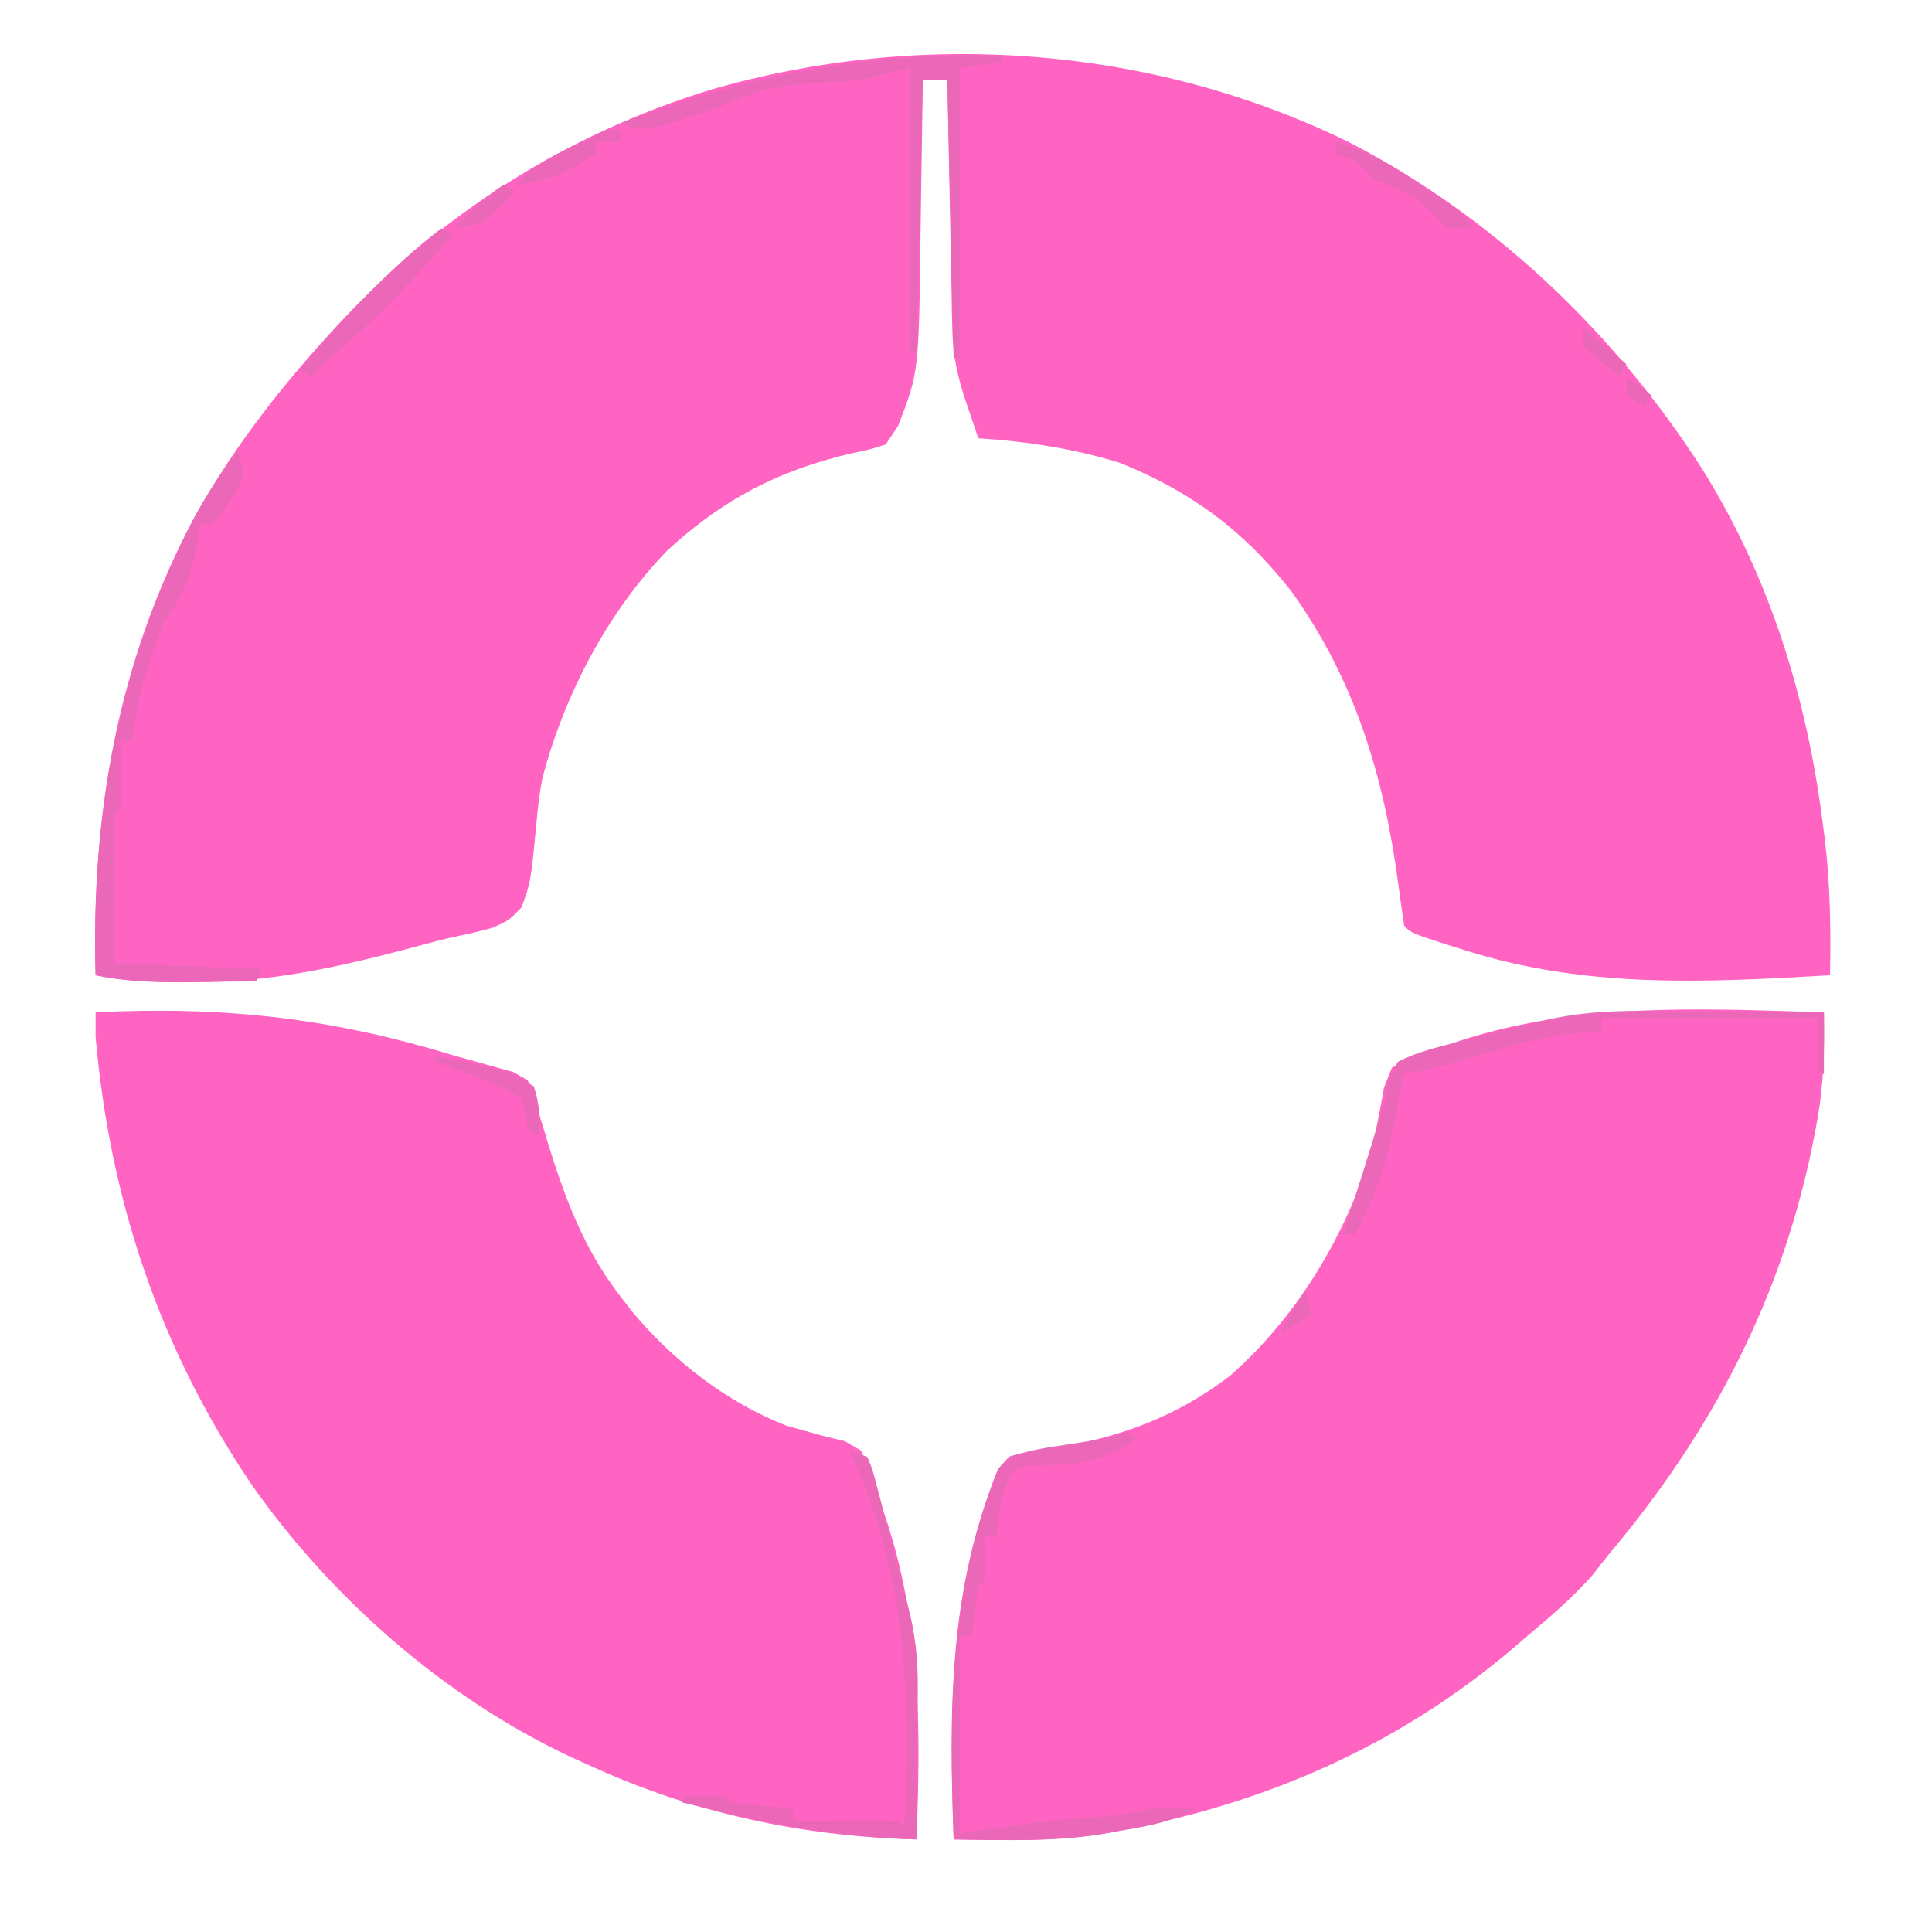 <svg xmlns="http://www.w3.org/2000/svg" xmlns:xlink="http://www.w3.org/1999/xlink" width="100" zoomAndPan="magnify" viewBox="0 0 75 75" height="100" preserveAspectRatio="xMidYMid meet" version="1.0"><path fill="#ff64c2" d="M 52.352 5.512 C 57.949 8.398 62.652 12.879 66.047 18.156 C 68.688 22.363 70.133 27.043 70.758 31.945 L 70.848 32.645 C 71.051 34.387 71.074 36.105 71.043 37.859 C 66.191 38.141 61.609 38.379 56.906 36.902 L 56.289 36.707 C 54.789 36.223 54.789 36.223 54.512 35.941 C 54.434 35.434 54.363 34.922 54.293 34.41 C 53.742 30.207 52.629 26.43 50.121 22.941 C 48.273 20.59 46.262 19.098 43.488 17.973 C 41.684 17.41 39.855 17.137 37.977 17.012 C 37.859 16.672 37.746 16.336 37.633 15.996 L 37.438 15.422 C 37.152 14.527 36.988 13.738 36.969 12.801 L 36.953 12.145 L 36.941 11.445 L 36.926 10.723 C 36.91 9.965 36.898 9.207 36.883 8.445 L 36.852 6.902 C 36.824 5.641 36.801 4.379 36.777 3.113 L 35.82 3.113 L 35.809 4.039 C 35.797 5.18 35.777 6.32 35.758 7.461 C 35.75 7.953 35.742 8.445 35.738 8.938 C 35.672 14.453 35.672 14.453 34.863 16.535 L 34.383 17.254 C 33.789 17.445 33.789 17.445 33.062 17.598 C 30.211 18.262 28.078 19.375 25.906 21.367 C 23.578 23.773 21.926 26.945 21.066 30.168 C 20.949 30.734 20.887 31.293 20.832 31.867 C 20.605 34.246 20.605 34.246 20.246 35.223 C 19.762 35.727 19.762 35.727 19.121 36.016 C 18.719 36.125 18.312 36.23 17.906 36.309 C 17.25 36.445 16.605 36.621 15.961 36.797 C 13.129 37.547 10.469 38.141 7.531 38.129 L 6.898 38.133 C 5.809 38.129 4.781 38.082 3.711 37.859 C 3.535 31.625 4.566 25.684 7.52 20.129 C 8.98 17.504 10.793 15.148 12.816 12.938 L 13.18 12.543 C 17.137 8.285 21.98 5.215 27.547 3.496 C 35.699 1.117 44.711 1.77 52.352 5.512 M 70.805 39.297 C 70.836 40.773 70.793 42.176 70.52 43.625 L 70.422 44.152 C 69.211 50.348 66.477 55.574 62.418 60.383 L 61.805 61.164 C 61.035 62.027 60.188 62.758 59.301 63.5 L 58.703 64.016 C 54.34 67.711 49.289 69.945 43.711 71.016 L 43.105 71.137 C 41.082 71.496 39.062 71.441 37.02 71.406 C 36.844 66.395 36.809 61.75 38.754 57.023 L 39.176 56.551 C 39.75 56.383 40.332 56.27 40.926 56.207 C 43.473 55.812 45.691 54.984 47.754 53.406 C 50.246 51.203 51.953 48.402 53.07 45.289 C 53.348 44.273 53.551 43.254 53.727 42.219 L 54.031 41.453 C 54.629 41.105 55.059 40.926 55.707 40.734 L 56.234 40.547 C 60.988 38.895 65.844 39.148 70.805 39.297 M 3.711 39.297 C 8.656 39.059 12.844 39.504 17.609 40.973 L 18.422 41.195 L 19.211 41.418 L 19.918 41.613 L 20.484 41.934 C 20.785 42.621 20.785 42.621 20.965 43.371 L 21.125 43.887 L 21.266 44.363 C 21.945 46.551 22.664 48.48 24.078 50.32 L 24.52 50.891 C 26.109 52.809 28.211 54.445 30.547 55.352 L 31.281 55.555 L 32.062 55.77 L 32.793 55.945 L 33.422 56.309 C 33.734 56.969 33.941 57.535 34.141 58.227 L 34.332 58.777 C 35.766 62.98 35.742 67.027 35.582 71.406 C 31.148 71.293 26.914 70.387 22.879 68.531 L 22.133 68.195 C 17.266 65.902 12.891 62.066 9.801 57.68 C 6.211 52.398 4.27 46.609 3.711 40.254 Z M 3.711 39.297 " fill-opacity="1" fill-rule="nonzero"/><path fill="#eb68b9" d="M 38.934 2.156 L 38.934 2.395 L 37.258 2.637 L 37.258 13.898 L 37.02 13.898 L 36.777 3.113 L 35.82 3.113 L 35.582 13.656 L 35.34 13.656 L 35.34 2.637 L 33.422 3.113 C 32.867 3.164 32.305 3.199 31.746 3.219 C 30.613 3.289 29.699 3.406 28.664 3.855 C 27.969 4.152 27.254 4.383 26.535 4.613 L 25.746 4.871 C 25.035 5.031 25.035 5.031 24.465 4.938 L 24.078 4.793 C 28.973 2.953 33.691 1.984 38.934 2.156 M 9.223 17.492 C 9.375 17.906 9.375 17.906 9.461 18.449 C 9.238 18.965 9.238 18.965 8.906 19.469 L 8.582 19.98 L 8.266 20.367 L 7.785 20.367 L 7.715 20.84 C 7.48 22.215 7.137 23.043 6.348 24.203 C 5.754 25.684 5.293 27.16 5.148 28.754 L 4.668 28.754 L 4.68 29.32 C 4.68 29.566 4.684 29.809 4.684 30.059 L 4.691 30.789 L 4.668 31.391 L 4.43 31.629 C 4.41 32.055 4.402 32.484 4.406 32.91 L 4.41 33.617 L 4.414 34.52 L 4.43 37.379 L 10.18 37.621 L 9.941 38.098 C 9.172 38.105 8.402 38.109 7.637 38.113 L 6.98 38.121 C 5.859 38.125 4.812 38.09 3.711 37.859 C 3.531 31.562 4.617 25.695 7.551 20.074 C 8.047 19.172 8.605 18.312 9.223 17.492 M 43.727 55.59 L 44.207 55.832 C 43.289 56.441 42.496 56.754 41.387 56.84 C 40.922 56.863 40.453 56.887 39.988 56.898 L 39.414 57.027 C 38.844 57.824 38.805 58.707 38.695 59.664 L 38.215 59.664 L 38.23 60.488 L 38.215 61.344 L 37.977 61.582 C 37.922 61.906 37.879 62.23 37.84 62.555 L 37.738 63.5 L 37.258 63.5 L 37.258 71.168 L 40.613 70.688 C 41.18 70.633 41.75 70.586 42.32 70.551 C 43.145 70.5 43.887 70.41 44.688 70.207 C 45.246 70.199 45.805 70.195 46.363 70.207 C 45.453 70.758 44.473 70.902 43.441 71.078 L 42.938 71.172 C 40.977 71.508 39 71.434 37.02 71.406 C 36.844 66.383 36.844 61.777 38.742 57.031 L 39.176 56.551 C 39.844 56.348 40.41 56.223 41.09 56.129 C 41.438 56.078 41.781 56.023 42.125 55.969 L 43.008 55.832 Z M 63.715 39.25 L 64.332 39.254 C 64.977 39.254 65.621 39.262 66.266 39.266 C 66.707 39.27 67.148 39.273 67.586 39.273 C 68.66 39.277 69.73 39.285 70.805 39.297 L 70.805 41.691 L 70.562 41.691 L 70.562 39.535 L 62.176 39.535 L 62.176 40.016 L 61.238 40.098 C 60.051 40.23 58.945 40.516 57.805 40.855 C 55.547 41.512 55.547 41.512 54.512 41.691 L 54.336 42.57 L 54.09 43.73 L 53.977 44.305 C 53.691 45.641 53.246 46.727 52.594 47.922 L 52.113 47.922 L 52.414 47.039 C 52.816 45.832 53.191 44.617 53.559 43.398 L 53.793 42.652 L 53.91 41.887 L 54.27 41.215 C 55.039 40.824 55.848 40.637 56.68 40.434 L 57.348 40.258 C 57.996 40.09 58.648 39.93 59.301 39.777 L 59.785 39.652 C 61.113 39.324 62.348 39.234 63.715 39.25 M 32.945 56.309 L 33.664 56.551 C 33.871 57.031 33.871 57.031 34.031 57.66 L 34.215 58.352 L 34.398 59.082 L 34.582 59.789 C 34.758 60.465 34.93 61.145 35.102 61.82 L 35.227 62.266 C 35.535 63.398 35.637 64.422 35.629 65.602 L 35.625 66.109 C 35.621 66.637 35.617 67.164 35.609 67.691 C 35.609 68.051 35.605 68.414 35.605 68.773 C 35.598 69.652 35.59 70.527 35.582 71.406 C 32.43 71.324 29.527 70.734 26.477 69.969 L 26.477 69.727 C 27.035 69.719 27.594 69.719 28.152 69.727 L 28.391 69.969 C 28.793 70.023 29.199 70.066 29.605 70.102 L 30.273 70.164 L 30.789 70.207 L 30.789 70.688 L 31.672 70.68 C 32.051 70.676 32.43 70.676 32.809 70.672 L 33.391 70.664 C 33.883 70.664 34.371 70.676 34.863 70.688 L 35.102 70.926 C 35.383 66.047 35.184 60.793 32.945 56.309 M 17.129 8.867 L 17.609 9.105 C 16.227 10.656 14.848 12.156 13.266 13.508 C 12.859 13.863 12.473 14.23 12.098 14.617 L 11.617 14.379 C 13.285 12.391 15.074 10.453 17.129 8.867 M 51.875 5.512 C 53.148 5.859 54.105 6.453 55.184 7.188 L 55.676 7.516 C 56.875 8.324 56.875 8.324 57.145 8.867 L 56.188 8.867 L 54.988 7.668 C 54.434 7.418 53.875 7.18 53.312 6.949 C 52.891 6.559 52.891 6.559 52.594 6.23 L 51.875 5.992 Z M 16.891 40.973 C 17.613 41.113 18.332 41.277 19.047 41.453 L 19.555 41.578 C 20.004 41.723 20.004 41.723 20.723 42.172 C 20.945 42.844 20.953 43.371 20.965 44.09 L 20.484 43.852 L 20.426 43.281 L 20.246 42.652 C 19.215 42 18.035 41.629 16.891 41.215 Z M 24.078 5.031 L 24.078 5.512 L 23.121 5.512 L 23.121 5.992 C 22.059 6.648 21.27 7.066 20.004 7.188 C 20.625 6.473 21.332 6.121 22.176 5.707 L 22.949 5.32 C 23.598 5.031 23.598 5.031 24.078 5.031 M 19.527 7.188 L 20.004 7.43 C 19.48 8.012 19.48 8.012 18.809 8.625 C 18.133 8.82 18.133 8.82 17.609 8.867 C 18.227 8.23 18.785 7.68 19.527 7.188 M 61.457 12.699 L 63.137 14.137 L 62.898 14.617 C 61.773 13.75 61.773 13.75 61.457 13.418 Z M 50.676 50.078 L 50.914 51.039 L 49.719 51.758 C 49.996 51.176 50.316 50.617 50.676 50.078 M 63.137 14.617 L 64.094 15.336 L 63.855 15.816 L 63.137 15.336 Z M 63.137 14.617 " fill-opacity="1" fill-rule="nonzero"/></svg>